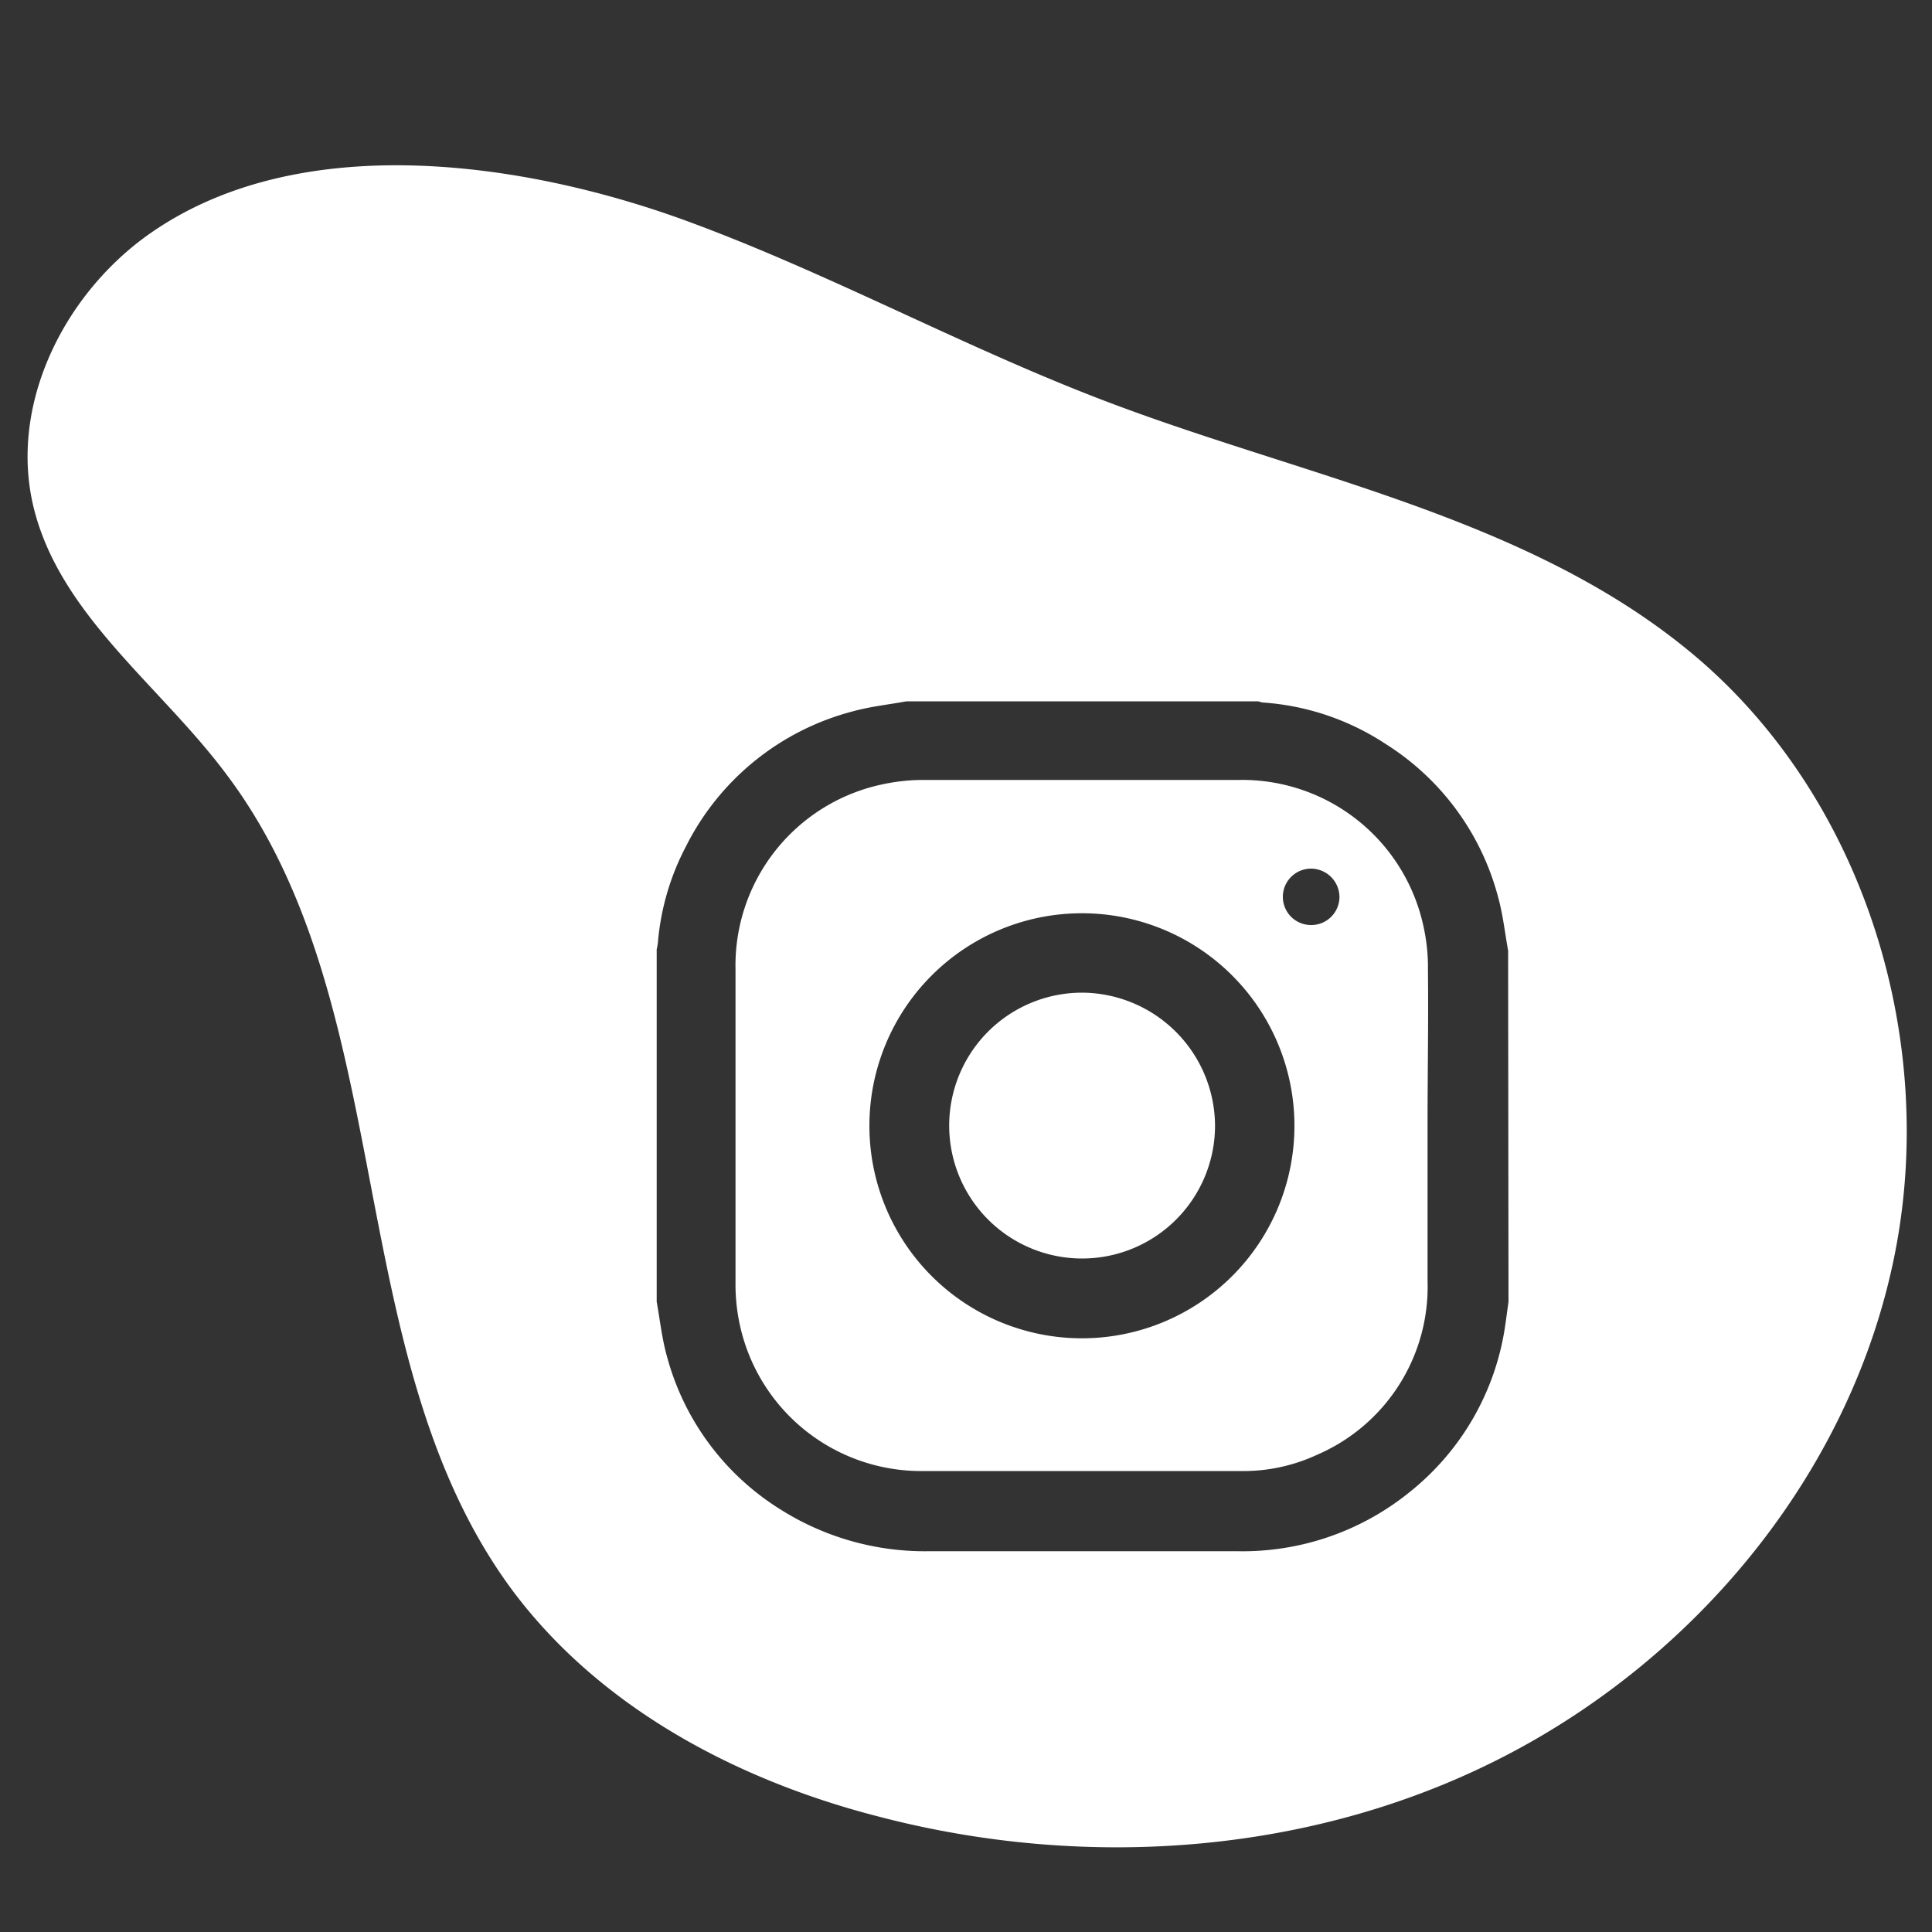 <svg xmlns="http://www.w3.org/2000/svg" id="artwork" viewBox="0 0 100 100"><rect x="0" y="0" width="100" height="100" fill="#333333" stroke="none"/><defs><style>.cls-1{fill:#fff;}</style></defs><path class="cls-1" d="M73.91,50.22A9.73,9.73,0,0,0,73.69,48a9.6,9.6,0,0,0-9.59-7.63q-8.11,0-16.21,0a10,10,0,0,0-2.18.22,9.58,9.58,0,0,0-7.64,9.58q0,8.09,0,16.17a9.86,9.86,0,0,0,.21,2.17,9.6,9.6,0,0,0,9.52,7.63c5.45,0,10.91,0,16.37,0a9.06,9.06,0,0,0,4-.84,9.47,9.47,0,0,0,5.72-9c0-2.7,0-5.39,0-8.09S73.94,52.9,73.91,50.22ZM56,69.27a11,11,0,1,1,11-11A11,11,0,0,1,56,69.27ZM67.86,47.88a1.46,1.46,0,1,1,0-2.92,1.48,1.48,0,0,1,1.47,1.49A1.46,1.46,0,0,1,67.86,47.88Z"></path><path class="cls-1" d="M56,51.38a6.88,6.88,0,1,0,6.89,6.87A6.92,6.92,0,0,0,56,51.38Z"></path><path class="cls-1" d="M88.08,34.25C79.74,27,68.24,24.87,57.85,21c-7.49-2.78-14.52-6.67-22-9.45-8.54-3.19-20.48-5-28.33.71C3.22,15.41.5,21,1.72,26.18c1.33,5.62,6.56,9.28,10,13.9,9.05,12,5.84,30.08,14.76,42.18C31,88.35,38.07,92.11,45.38,94c10.88,2.87,22.85,2,32.82-3.27S95.9,75.91,98.08,64.88,96.55,41.65,88.08,34.25Zm-10,33.13c-.06.41-.11.82-.17,1.22A13.49,13.49,0,0,1,73,77.2a13.74,13.74,0,0,1-9,3.09q-7.92,0-15.85,0a14,14,0,0,1-7.83-2.21,13.41,13.41,0,0,1-5.8-7.88c-.26-.92-.36-1.88-.53-2.82V49.14a3,3,0,0,0,.06-.32,13,13,0,0,1,1.45-5,13.46,13.46,0,0,1,8.64-7c.9-.25,1.85-.35,2.78-.52H65.13a1.66,1.66,0,0,0,.21.06,13.18,13.18,0,0,1,6.4,2.16,13.39,13.39,0,0,1,5.79,7.87c.26.92.36,1.88.53,2.81Z"></path></svg>
